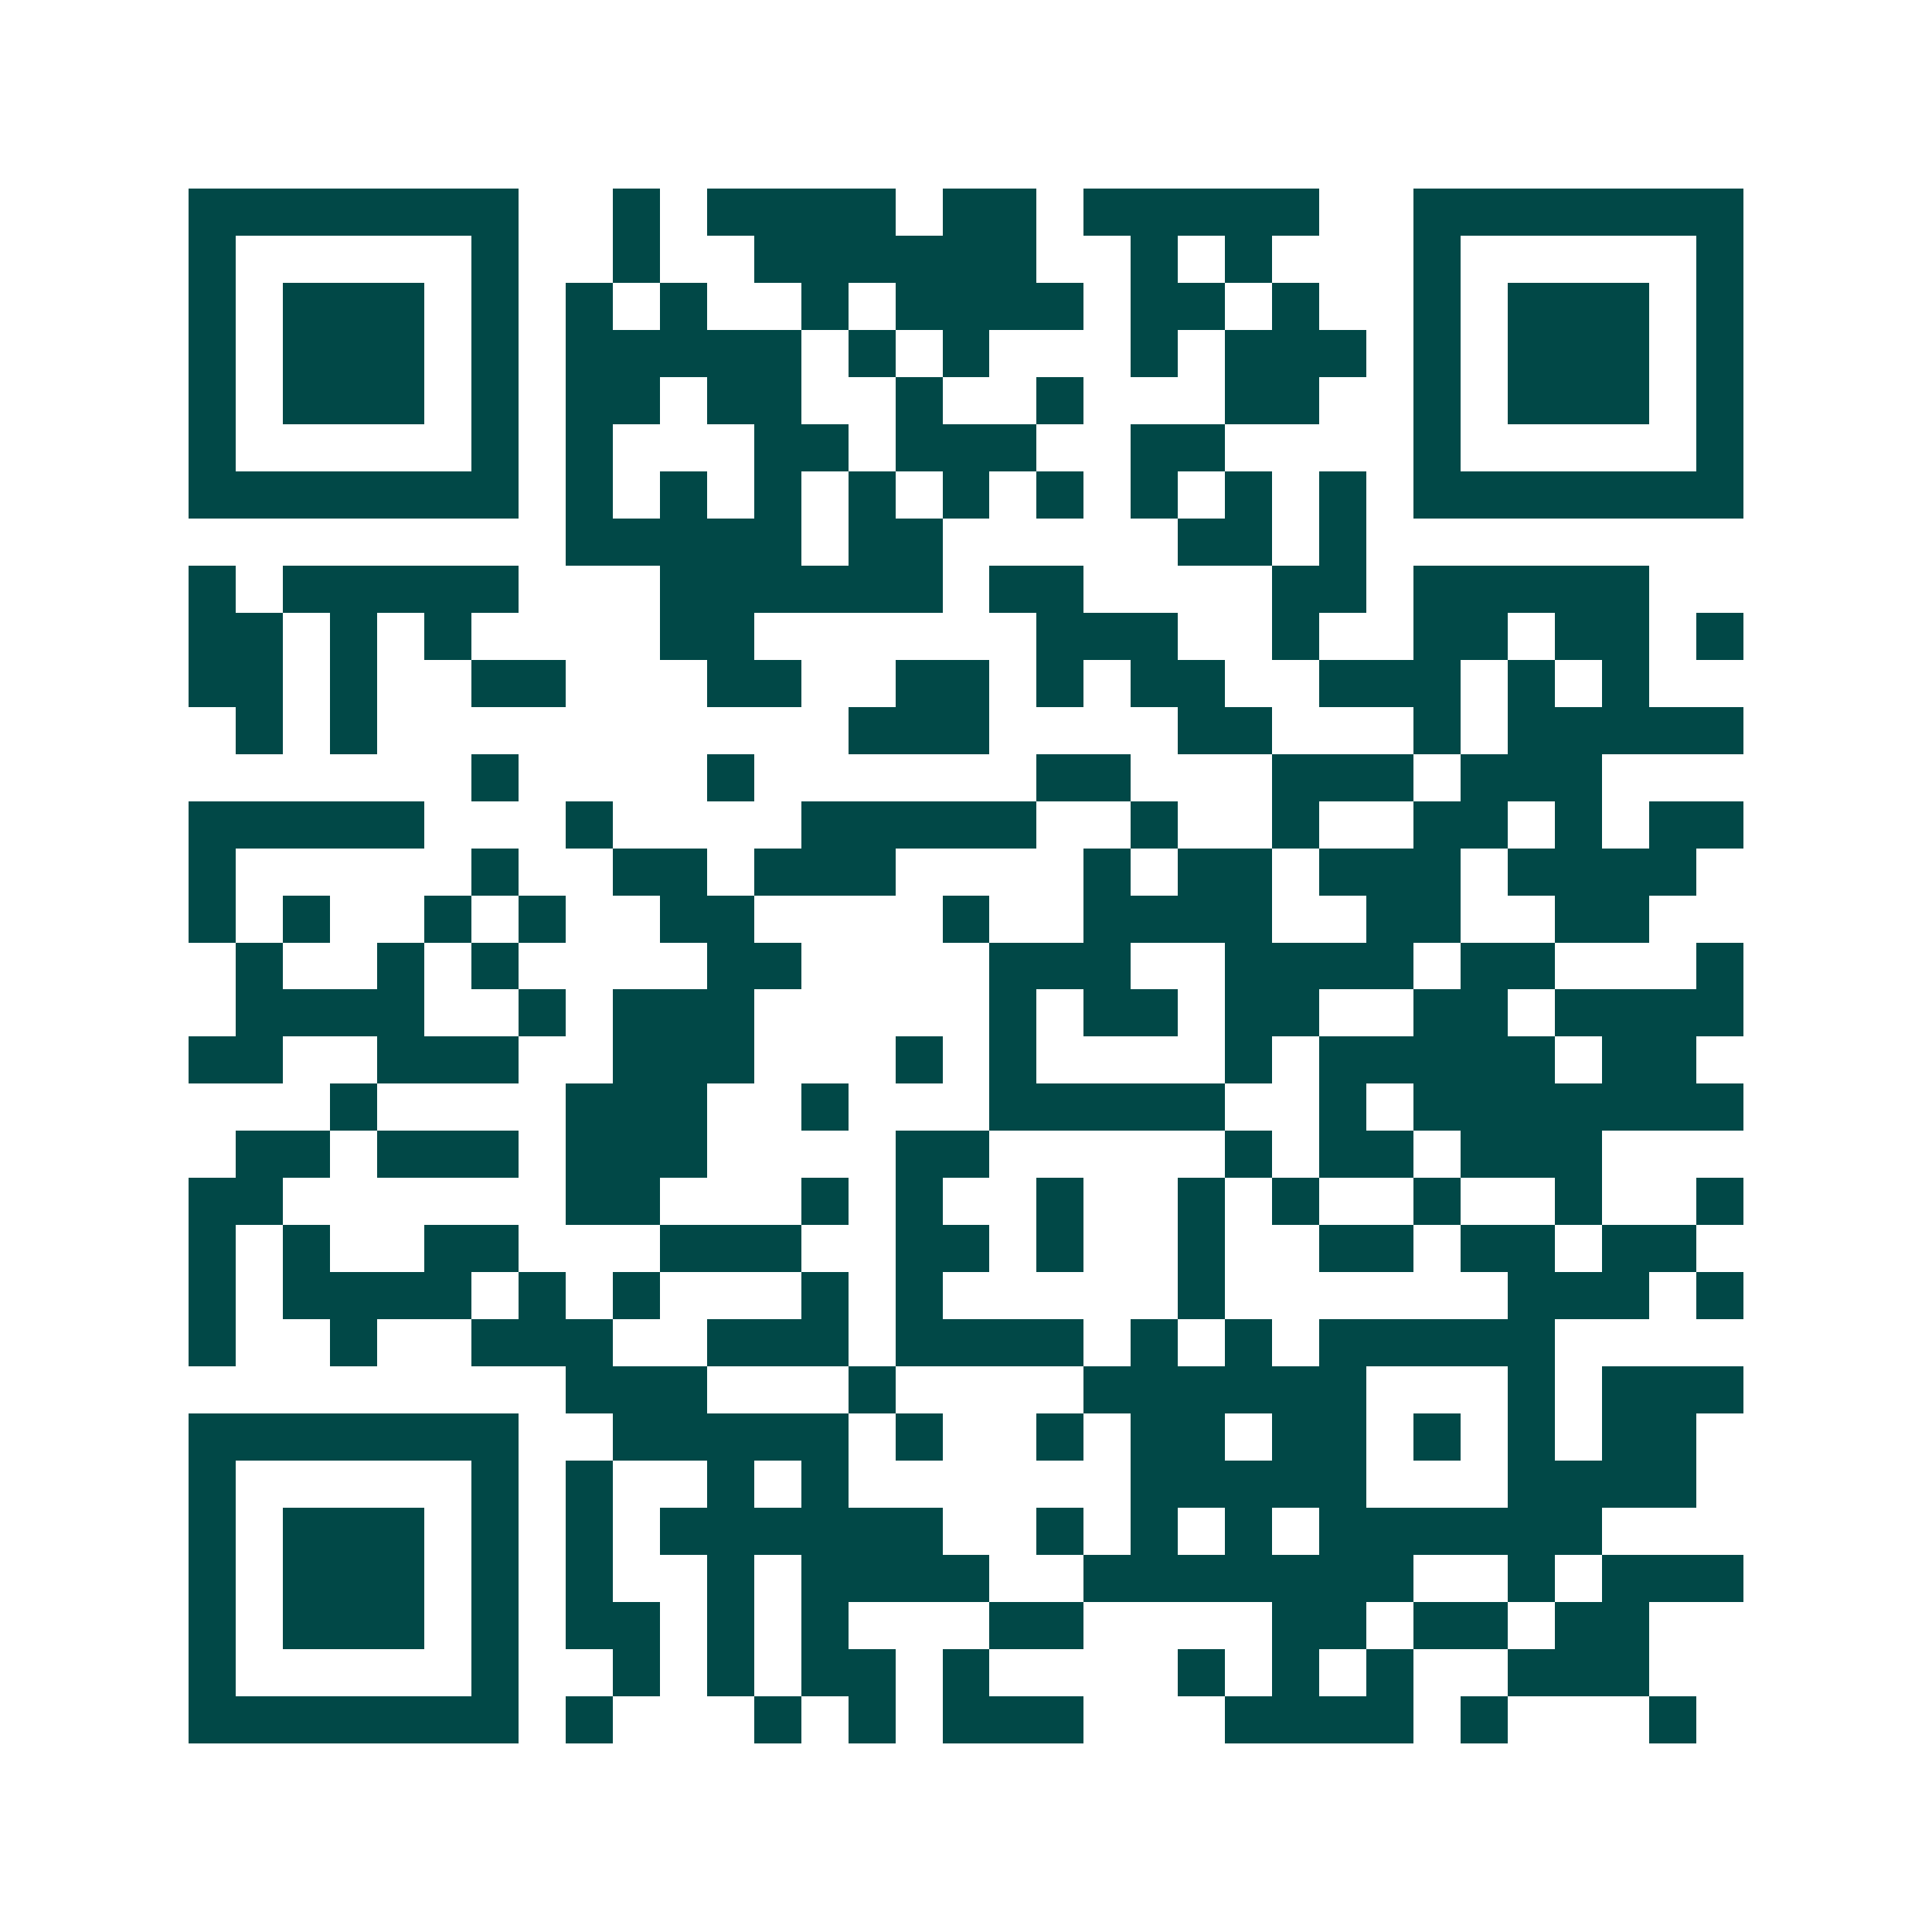 <svg xmlns="http://www.w3.org/2000/svg" width="200" height="200" viewBox="0 0 41 41" shape-rendering="crispEdges"><path fill="#ffffff" d="M0 0h41v41H0z"/><path stroke="#014847" d="M4 4.5h7m2 0h1m1 0h4m1 0h2m1 0h5m2 0h7M4 5.5h1m5 0h1m2 0h1m2 0h6m2 0h1m1 0h1m3 0h1m5 0h1M4 6.5h1m1 0h3m1 0h1m1 0h1m1 0h1m2 0h1m1 0h4m1 0h2m1 0h1m2 0h1m1 0h3m1 0h1M4 7.5h1m1 0h3m1 0h1m1 0h5m1 0h1m1 0h1m3 0h1m1 0h3m1 0h1m1 0h3m1 0h1M4 8.5h1m1 0h3m1 0h1m1 0h2m1 0h2m2 0h1m2 0h1m3 0h2m2 0h1m1 0h3m1 0h1M4 9.5h1m5 0h1m1 0h1m3 0h2m1 0h3m2 0h2m4 0h1m5 0h1M4 10.5h7m1 0h1m1 0h1m1 0h1m1 0h1m1 0h1m1 0h1m1 0h1m1 0h1m1 0h1m1 0h7M12 11.5h5m1 0h2m5 0h2m1 0h1M4 12.5h1m1 0h5m3 0h6m1 0h2m4 0h2m1 0h5M4 13.5h2m1 0h1m1 0h1m4 0h2m6 0h3m2 0h1m2 0h2m1 0h2m1 0h1M4 14.5h2m1 0h1m2 0h2m3 0h2m2 0h2m1 0h1m1 0h2m2 0h3m1 0h1m1 0h1M5 15.5h1m1 0h1m10 0h3m4 0h2m3 0h1m1 0h5M10 16.5h1m4 0h1m6 0h2m3 0h3m1 0h3M4 17.5h5m3 0h1m4 0h5m2 0h1m2 0h1m2 0h2m1 0h1m1 0h2M4 18.5h1m5 0h1m2 0h2m1 0h3m4 0h1m1 0h2m1 0h3m1 0h4M4 19.5h1m1 0h1m2 0h1m1 0h1m2 0h2m4 0h1m2 0h4m2 0h2m2 0h2M5 20.5h1m2 0h1m1 0h1m4 0h2m4 0h3m2 0h4m1 0h2m3 0h1M5 21.5h4m2 0h1m1 0h3m5 0h1m1 0h2m1 0h2m2 0h2m1 0h4M4 22.5h2m2 0h3m2 0h3m3 0h1m1 0h1m4 0h1m1 0h5m1 0h2M7 23.5h1m4 0h3m2 0h1m3 0h5m2 0h1m1 0h7M5 24.5h2m1 0h3m1 0h3m4 0h2m5 0h1m1 0h2m1 0h3M4 25.5h2m6 0h2m3 0h1m1 0h1m2 0h1m2 0h1m1 0h1m2 0h1m2 0h1m2 0h1M4 26.5h1m1 0h1m2 0h2m3 0h3m2 0h2m1 0h1m2 0h1m2 0h2m1 0h2m1 0h2M4 27.5h1m1 0h4m1 0h1m1 0h1m3 0h1m1 0h1m5 0h1m6 0h3m1 0h1M4 28.5h1m2 0h1m2 0h3m2 0h3m1 0h4m1 0h1m1 0h1m1 0h5M12 29.5h3m3 0h1m4 0h6m3 0h1m1 0h3M4 30.5h7m2 0h5m1 0h1m2 0h1m1 0h2m1 0h2m1 0h1m1 0h1m1 0h2M4 31.5h1m5 0h1m1 0h1m2 0h1m1 0h1m6 0h5m3 0h4M4 32.5h1m1 0h3m1 0h1m1 0h1m1 0h6m2 0h1m1 0h1m1 0h1m1 0h6M4 33.5h1m1 0h3m1 0h1m1 0h1m2 0h1m1 0h4m2 0h7m2 0h1m1 0h3M4 34.5h1m1 0h3m1 0h1m1 0h2m1 0h1m1 0h1m3 0h2m4 0h2m1 0h2m1 0h2M4 35.5h1m5 0h1m2 0h1m1 0h1m1 0h2m1 0h1m4 0h1m1 0h1m1 0h1m2 0h3M4 36.5h7m1 0h1m3 0h1m1 0h1m1 0h3m3 0h4m1 0h1m3 0h1"/></svg>
